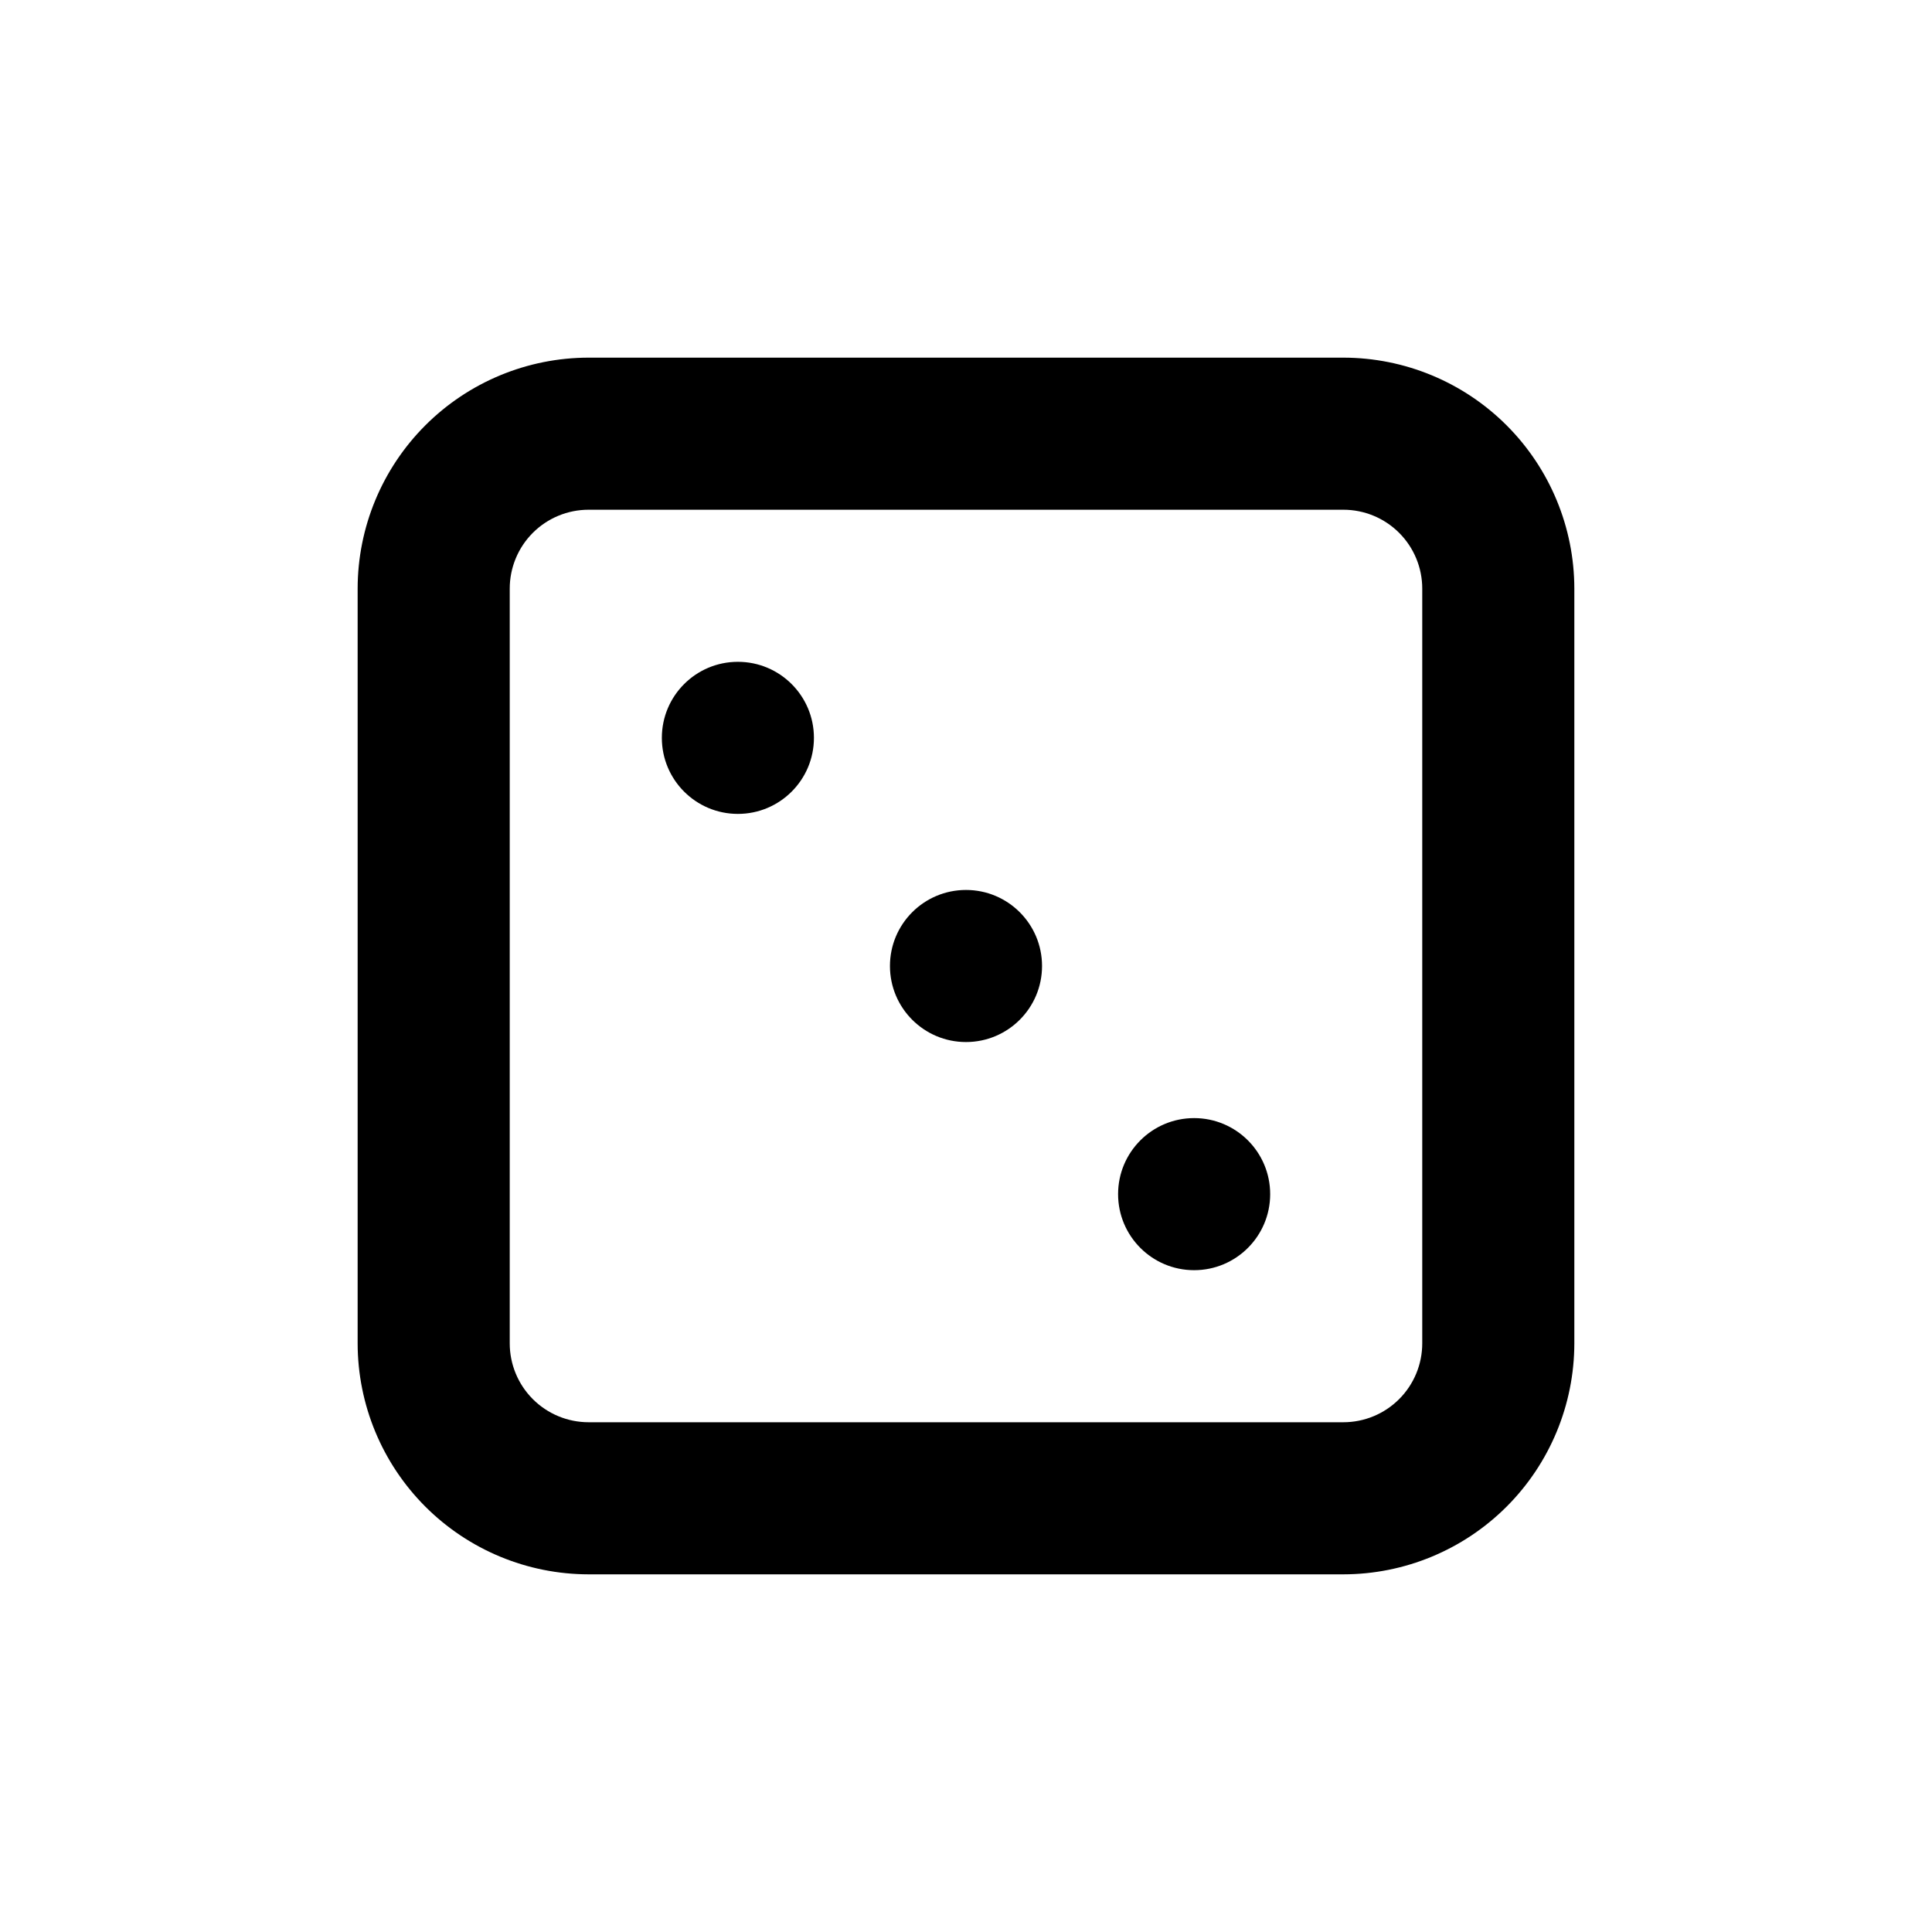 <?xml version="1.0" encoding="UTF-8"?>
<!-- Uploaded to: SVG Repo, www.svgrepo.com, Generator: SVG Repo Mixer Tools -->
<svg fill="#000000" width="800px" height="800px" version="1.1" viewBox="144 144 512 512" xmlns="http://www.w3.org/2000/svg">
 <g>
  <path d="m500 238.78h-200.01c-16.23 0.012-31.793 6.465-43.27 17.941-11.477 11.477-17.93 27.039-17.941 43.27v200.01c0.012 16.23 6.465 31.793 17.941 43.27 11.477 11.477 27.039 17.93 43.27 17.945h200.01c16.23-0.016 31.793-6.469 43.27-17.945 11.477-11.477 17.93-27.039 17.945-43.27v-200.01c-0.016-16.23-6.469-31.793-17.945-43.27-11.477-11.477-27.039-17.93-43.27-17.941zm20.91 261.22c0 5.547-2.203 10.863-6.125 14.785-3.922 3.922-9.238 6.125-14.785 6.125h-200.01c-5.547 0-10.863-2.203-14.785-6.125-3.922-3.922-6.121-9.238-6.121-14.785v-200.01c0-5.547 2.199-10.863 6.121-14.785s9.238-6.121 14.785-6.121h200.01c5.547 0 10.863 2.199 14.785 6.121 3.922 3.922 6.125 9.238 6.125 14.785z"/>
  <path d="m359.7 339.54c0 11.129-9.023 20.152-20.152 20.152-11.133 0-20.152-9.023-20.152-20.152 0-11.133 9.02-20.152 20.152-20.152 11.129 0 20.152 9.02 20.152 20.152"/>
  <path d="m420.15 400c0 11.129-9.023 20.152-20.152 20.152-11.133 0-20.152-9.023-20.152-20.152 0-11.133 9.02-20.152 20.152-20.152 11.129 0 20.152 9.02 20.152 20.152"/>
  <path d="m480.61 460.46c0 11.129-9.023 20.152-20.152 20.152-11.133 0-20.152-9.023-20.152-20.152 0-11.133 9.02-20.152 20.152-20.152 11.129 0 20.152 9.02 20.152 20.152"/>
 </g>
</svg>